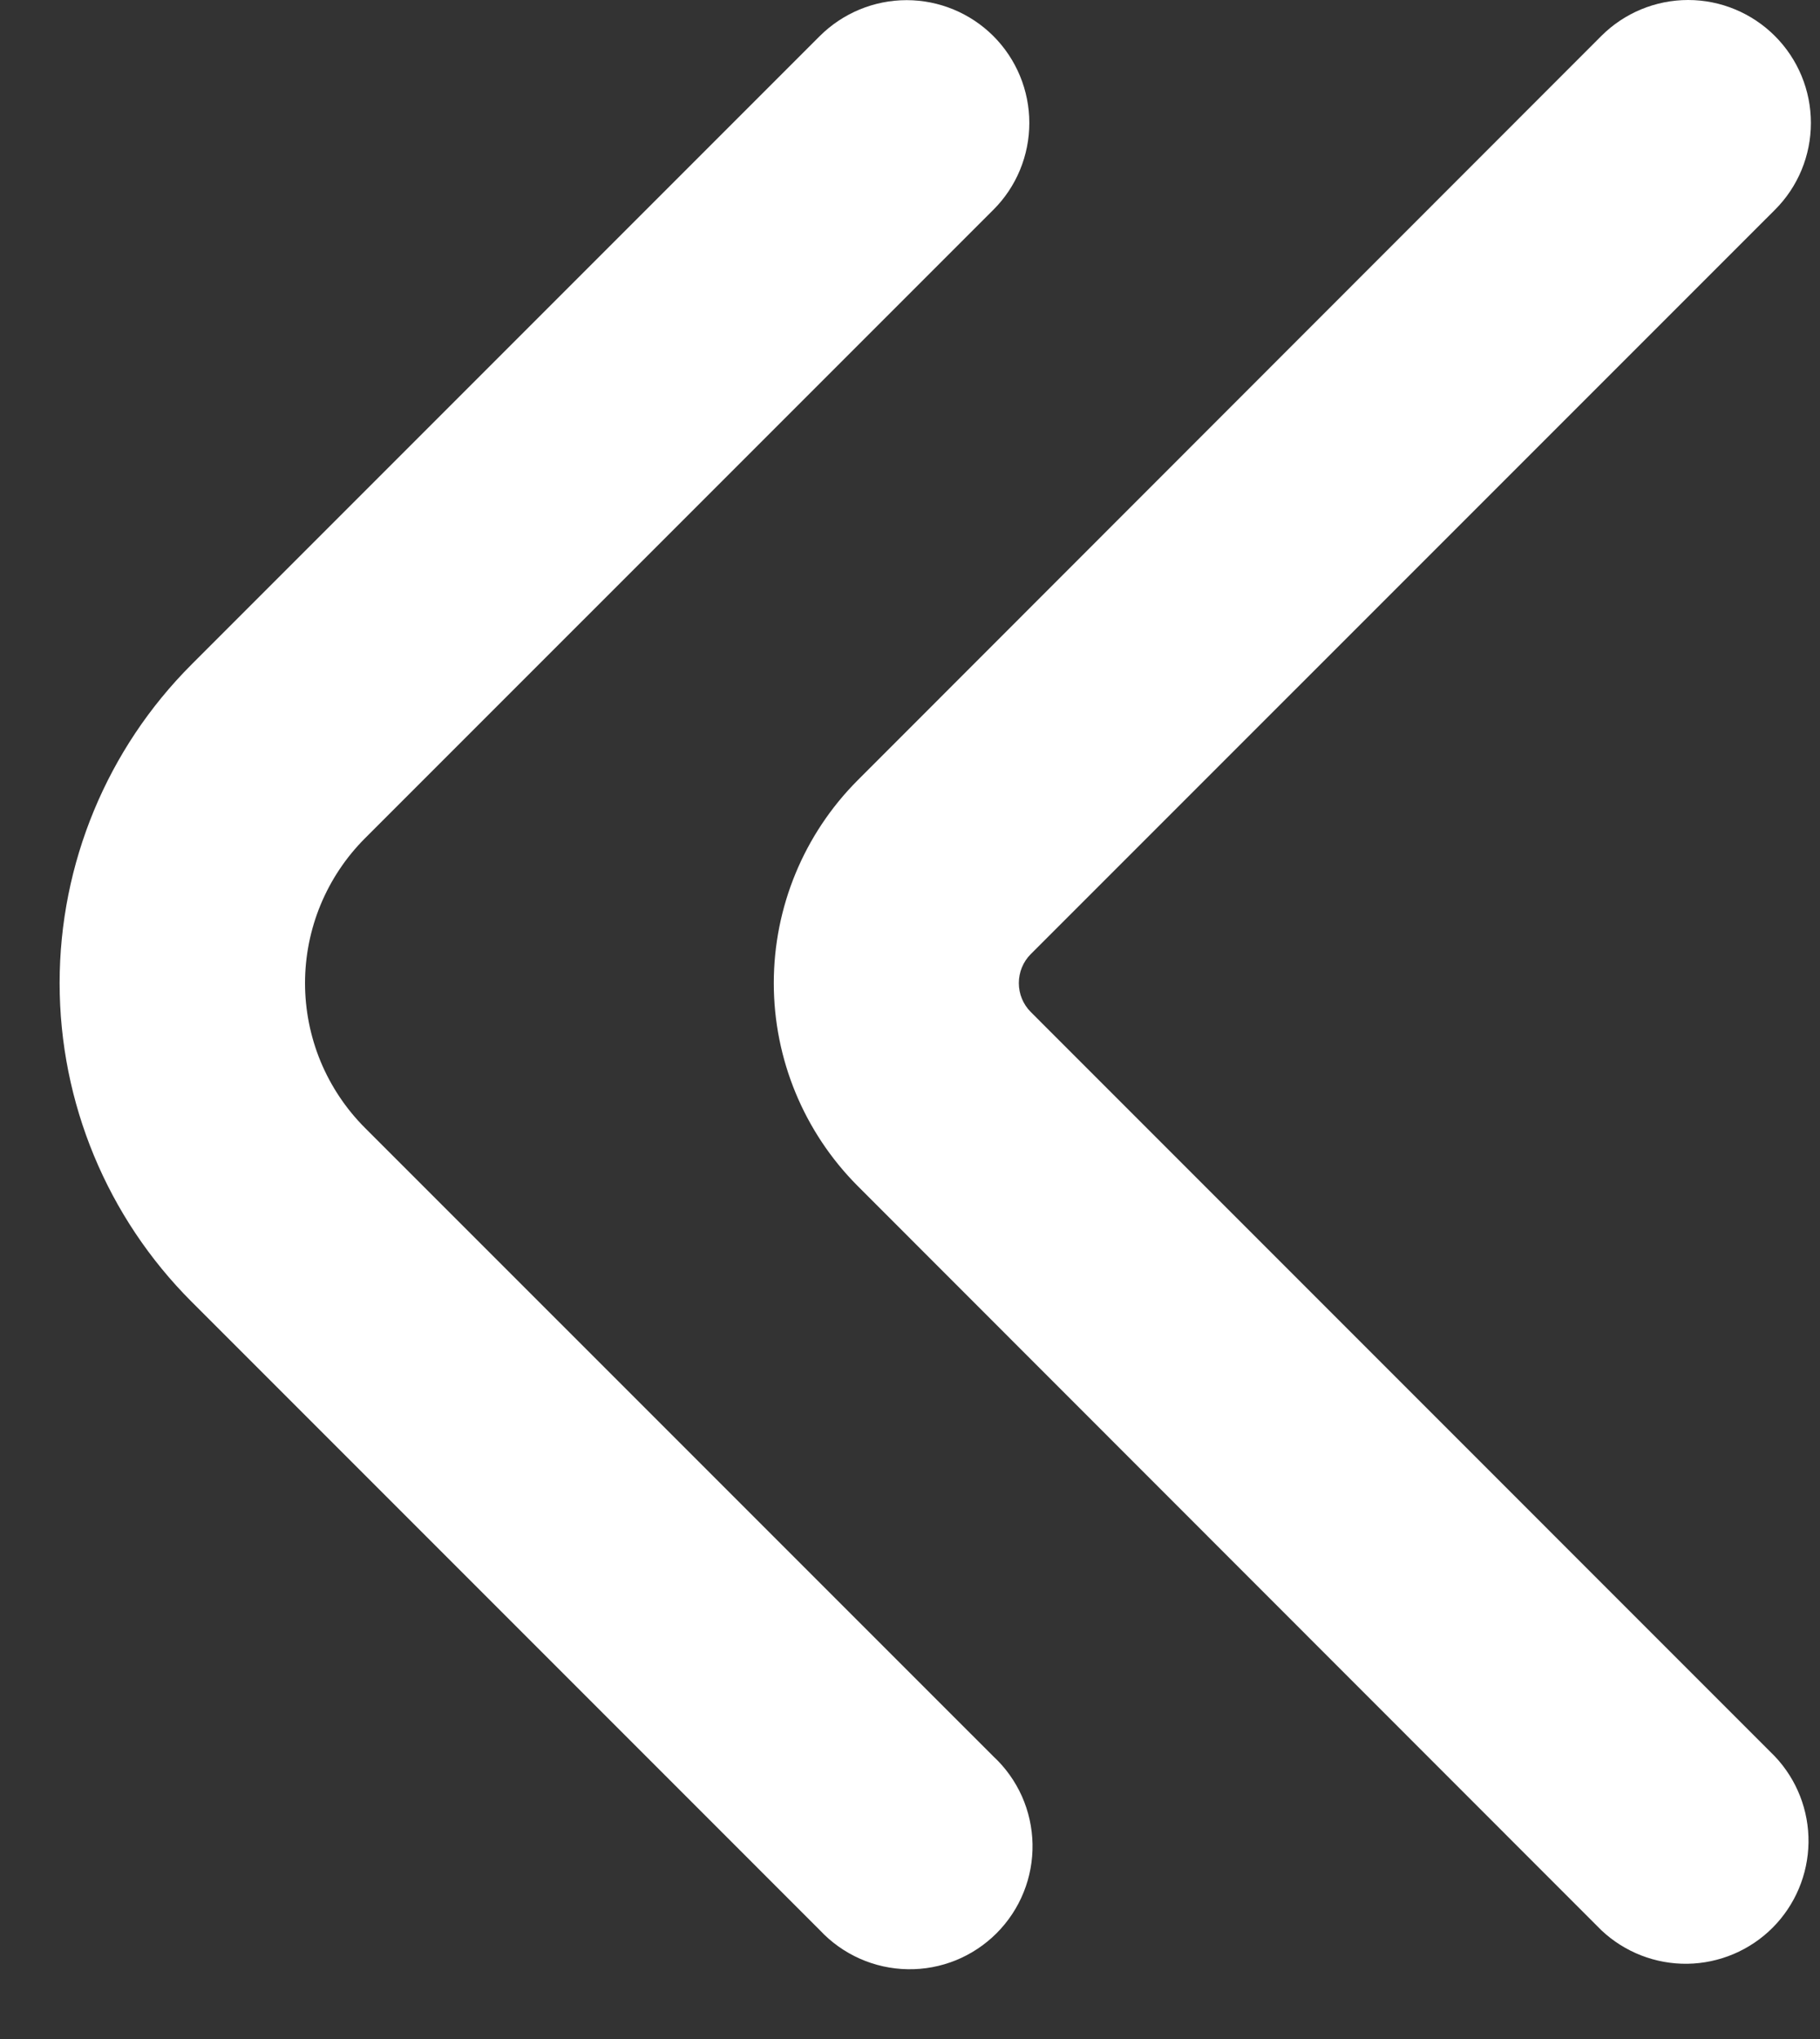 <?xml version="1.0" encoding="UTF-8"?> <svg xmlns="http://www.w3.org/2000/svg" width="25" height="28" viewBox="0 0 25 28" fill="none"><rect x="0" y="0" width="25" height="28" fill="#333333" stroke="none"/> <path d="M13.645 0.495C13.962 0.812 14.139 1.241 14.139 1.688C14.139 2.136 13.962 2.565 13.645 2.881L5.014 11.511C4.753 11.772 4.546 12.082 4.404 12.424C4.263 12.765 4.19 13.131 4.19 13.5C4.19 13.87 4.263 14.235 4.404 14.577C4.546 14.918 4.753 15.228 5.014 15.489L13.645 24.119C13.811 24.273 13.944 24.459 14.037 24.666C14.129 24.873 14.179 25.097 14.183 25.323C14.187 25.55 14.146 25.775 14.061 25.985C13.977 26.195 13.85 26.386 13.69 26.547C13.53 26.707 13.339 26.834 13.13 26.919C12.919 27.004 12.694 27.046 12.468 27.042C12.241 27.038 12.018 26.989 11.811 26.897C11.604 26.805 11.417 26.672 11.262 26.506L2.631 17.875C1.471 16.715 0.819 15.141 0.819 13.5C0.819 11.859 1.471 10.285 2.631 9.125L11.262 0.494C11.579 0.179 12.007 0.002 12.454 0.002C12.9 0.002 13.329 0.18 13.645 0.495Z" fill="white"></path> <path d="M24.381 0.495C24.698 0.812 24.875 1.241 24.875 1.688C24.875 2.136 24.698 2.565 24.381 2.881L14.159 13.102C14.054 13.207 13.995 13.35 13.995 13.5C13.995 13.649 14.054 13.792 14.159 13.897L24.38 24.119C24.682 24.438 24.848 24.862 24.842 25.302C24.836 25.741 24.659 26.161 24.349 26.472C24.038 26.783 23.619 26.96 23.18 26.967C22.74 26.973 22.316 26.808 21.996 26.506L11.78 16.285C11.043 15.545 10.629 14.544 10.629 13.5C10.629 12.456 11.043 11.455 11.78 10.716L21.996 0.494C22.312 0.178 22.741 0 23.189 0C23.636 0 24.065 0.179 24.381 0.495Z" fill="white"></path> </svg> 